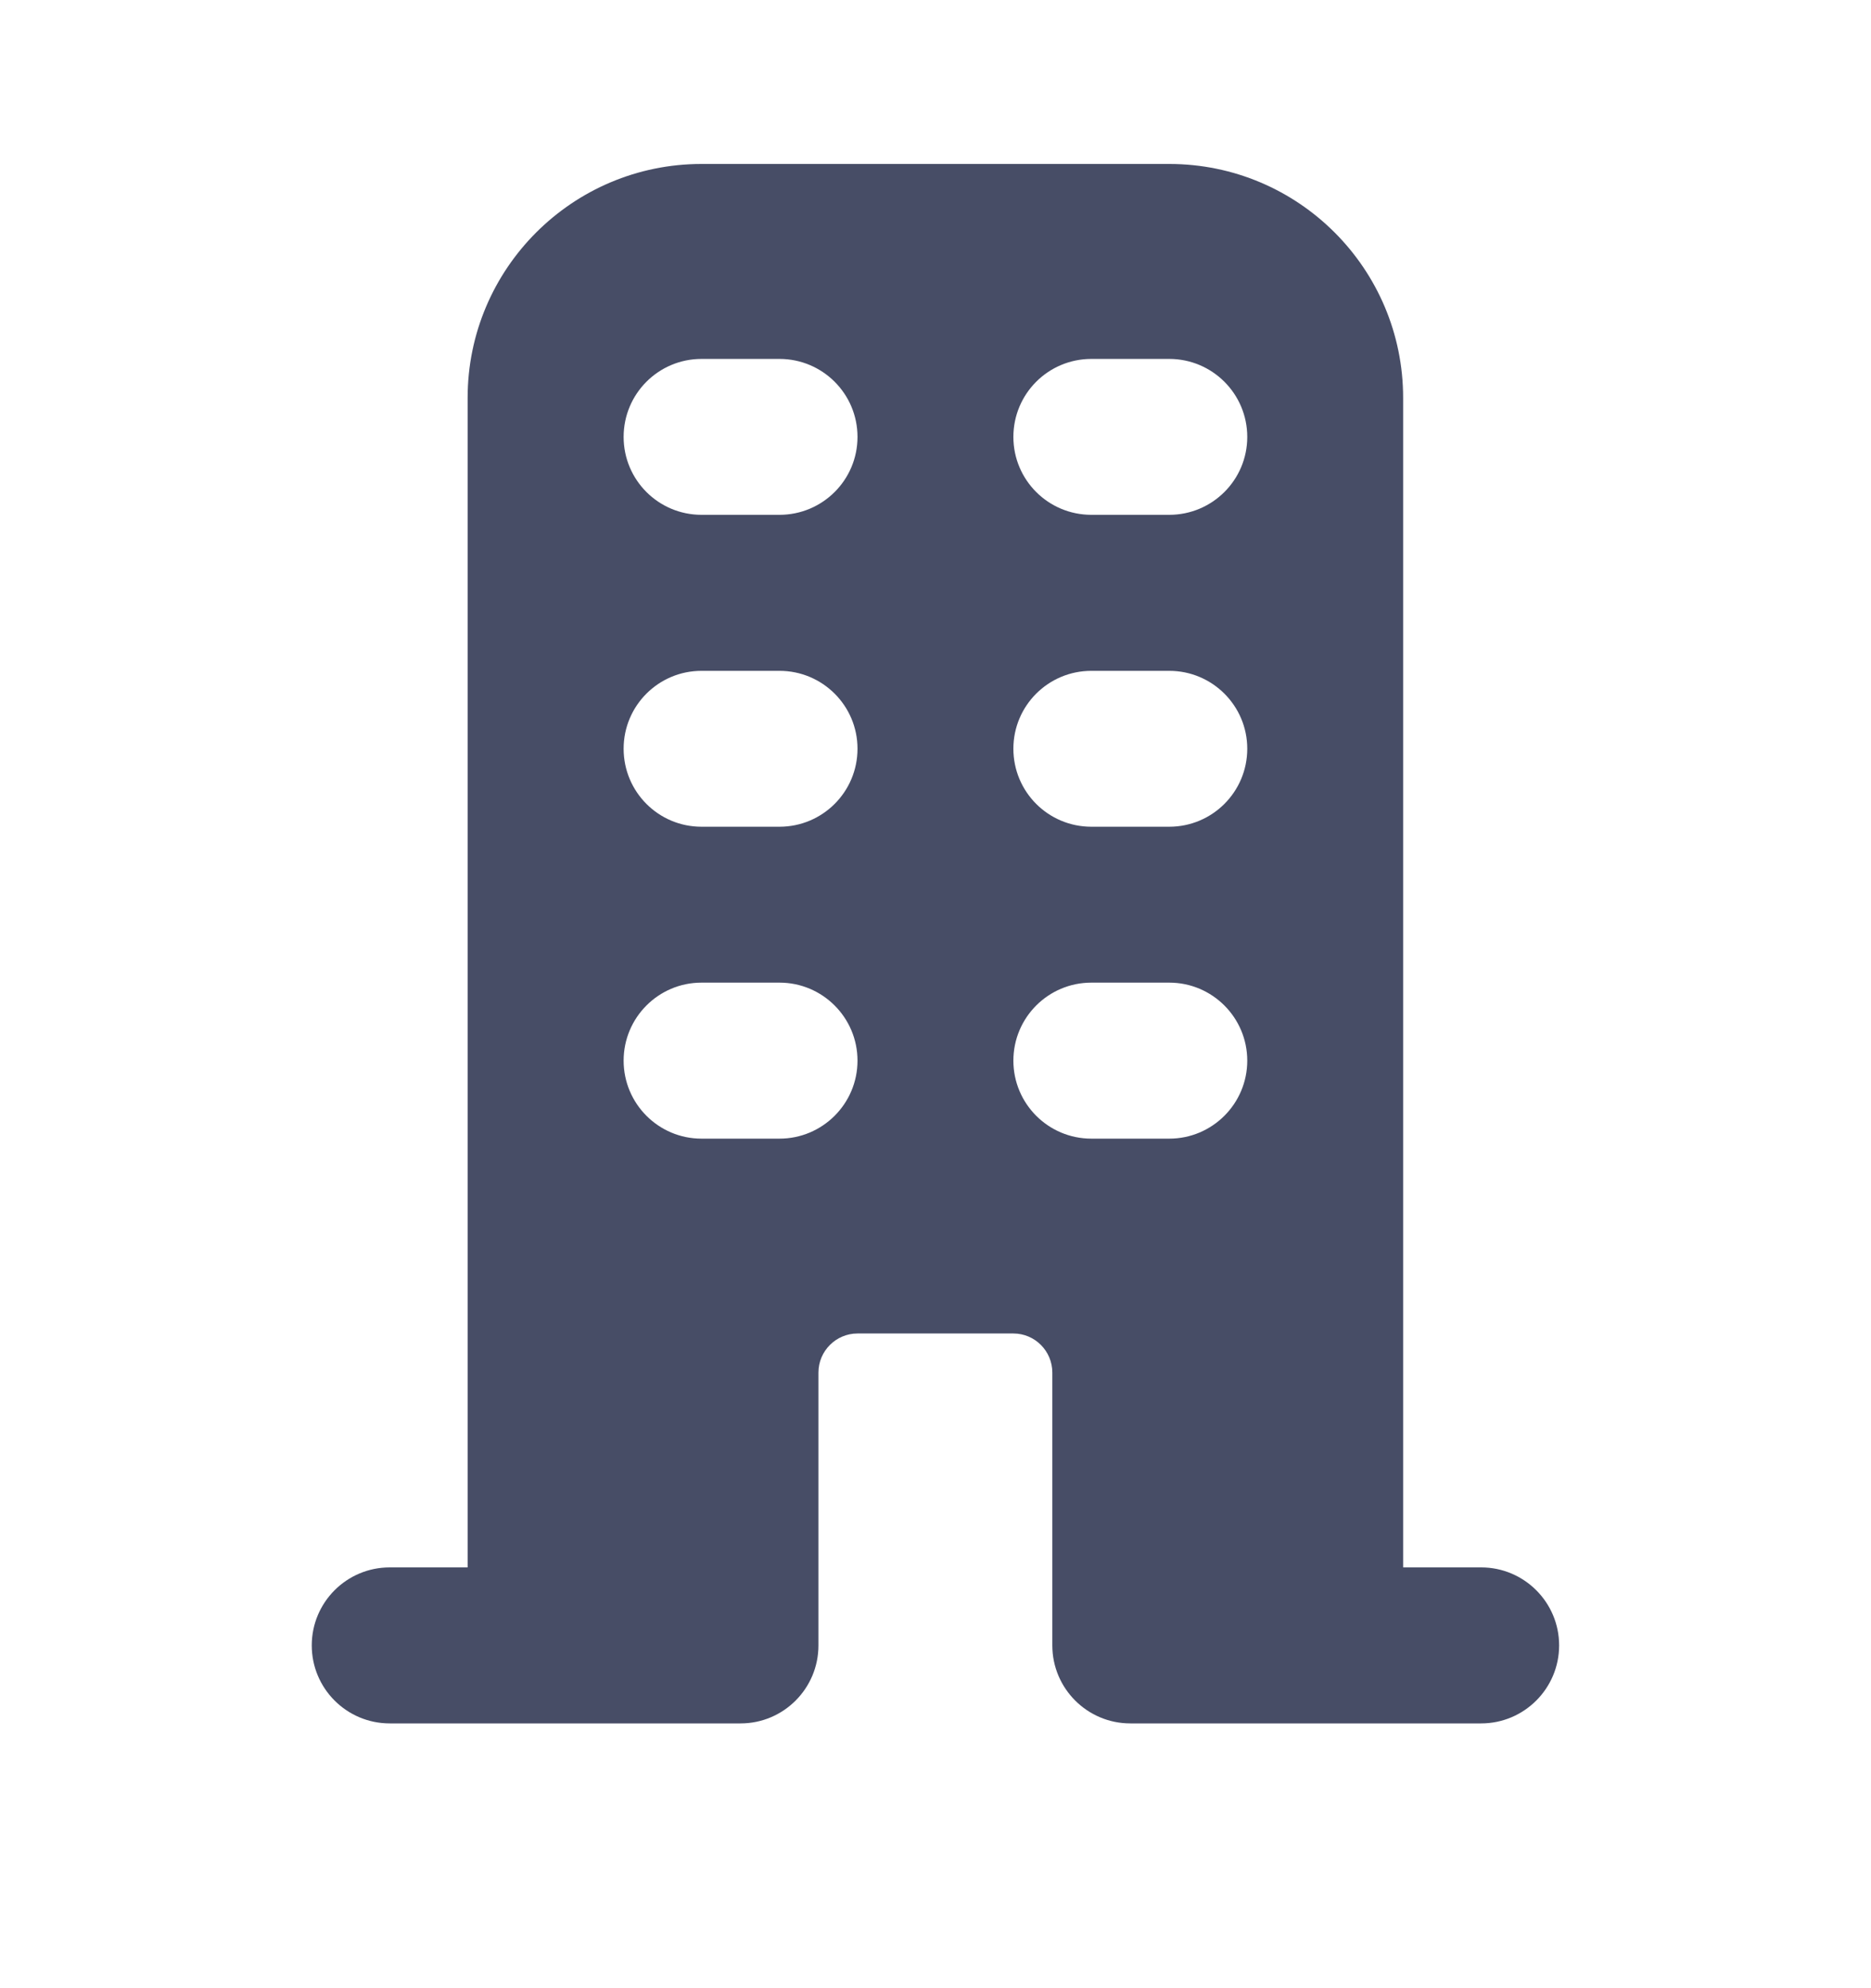 <svg width="16" height="17" viewBox="0 0 16 17" fill="none" xmlns="http://www.w3.org/2000/svg">
<path fill-rule="evenodd" clip-rule="evenodd" d="M5.999 1.402H9.999C11.104 1.402 11.999 2.298 11.999 3.402V13.402H12.666C13.034 13.402 13.333 13.701 13.333 14.069C13.333 14.437 13.034 14.736 12.666 14.736H9.666C9.298 14.736 8.999 14.437 8.999 14.069V11.736C8.999 11.552 8.85 11.402 8.666 11.402H7.333C7.149 11.402 6.999 11.552 6.999 11.736V14.069C6.999 14.437 6.701 14.736 6.333 14.736H3.333C2.964 14.736 2.666 14.437 2.666 14.069C2.666 13.701 2.964 13.402 3.333 13.402H3.999V3.402C3.999 2.298 4.895 1.402 5.999 1.402ZM5.999 3.069C5.631 3.069 5.333 3.367 5.333 3.736C5.333 4.104 5.631 4.402 5.999 4.402H6.666C7.034 4.402 7.333 4.104 7.333 3.736C7.333 3.367 7.034 3.069 6.666 3.069H5.999ZM9.333 3.069C8.964 3.069 8.666 3.367 8.666 3.736C8.666 4.104 8.964 4.402 9.333 4.402H9.999C10.367 4.402 10.666 4.104 10.666 3.736C10.666 3.367 10.367 3.069 9.999 3.069H9.333ZM5.999 5.736C5.631 5.736 5.333 6.034 5.333 6.402C5.333 6.771 5.631 7.069 5.999 7.069H6.666C7.034 7.069 7.333 6.771 7.333 6.402C7.333 6.034 7.034 5.736 6.666 5.736H5.999ZM9.333 5.736C8.964 5.736 8.666 6.034 8.666 6.402C8.666 6.771 8.964 7.069 9.333 7.069H9.999C10.367 7.069 10.666 6.771 10.666 6.402C10.666 6.034 10.367 5.736 9.999 5.736H9.333ZM5.999 8.402C5.631 8.402 5.333 8.701 5.333 9.069C5.333 9.437 5.631 9.736 5.999 9.736H6.666C7.034 9.736 7.333 9.437 7.333 9.069C7.333 8.701 7.034 8.402 6.666 8.402H5.999ZM9.333 8.402C8.964 8.402 8.666 8.701 8.666 9.069C8.666 9.437 8.964 9.736 9.333 9.736H9.999C10.367 9.736 10.666 9.437 10.666 9.069C10.666 8.701 10.367 8.402 9.999 8.402H9.333Z" fill="#474D66"/>
</svg>
